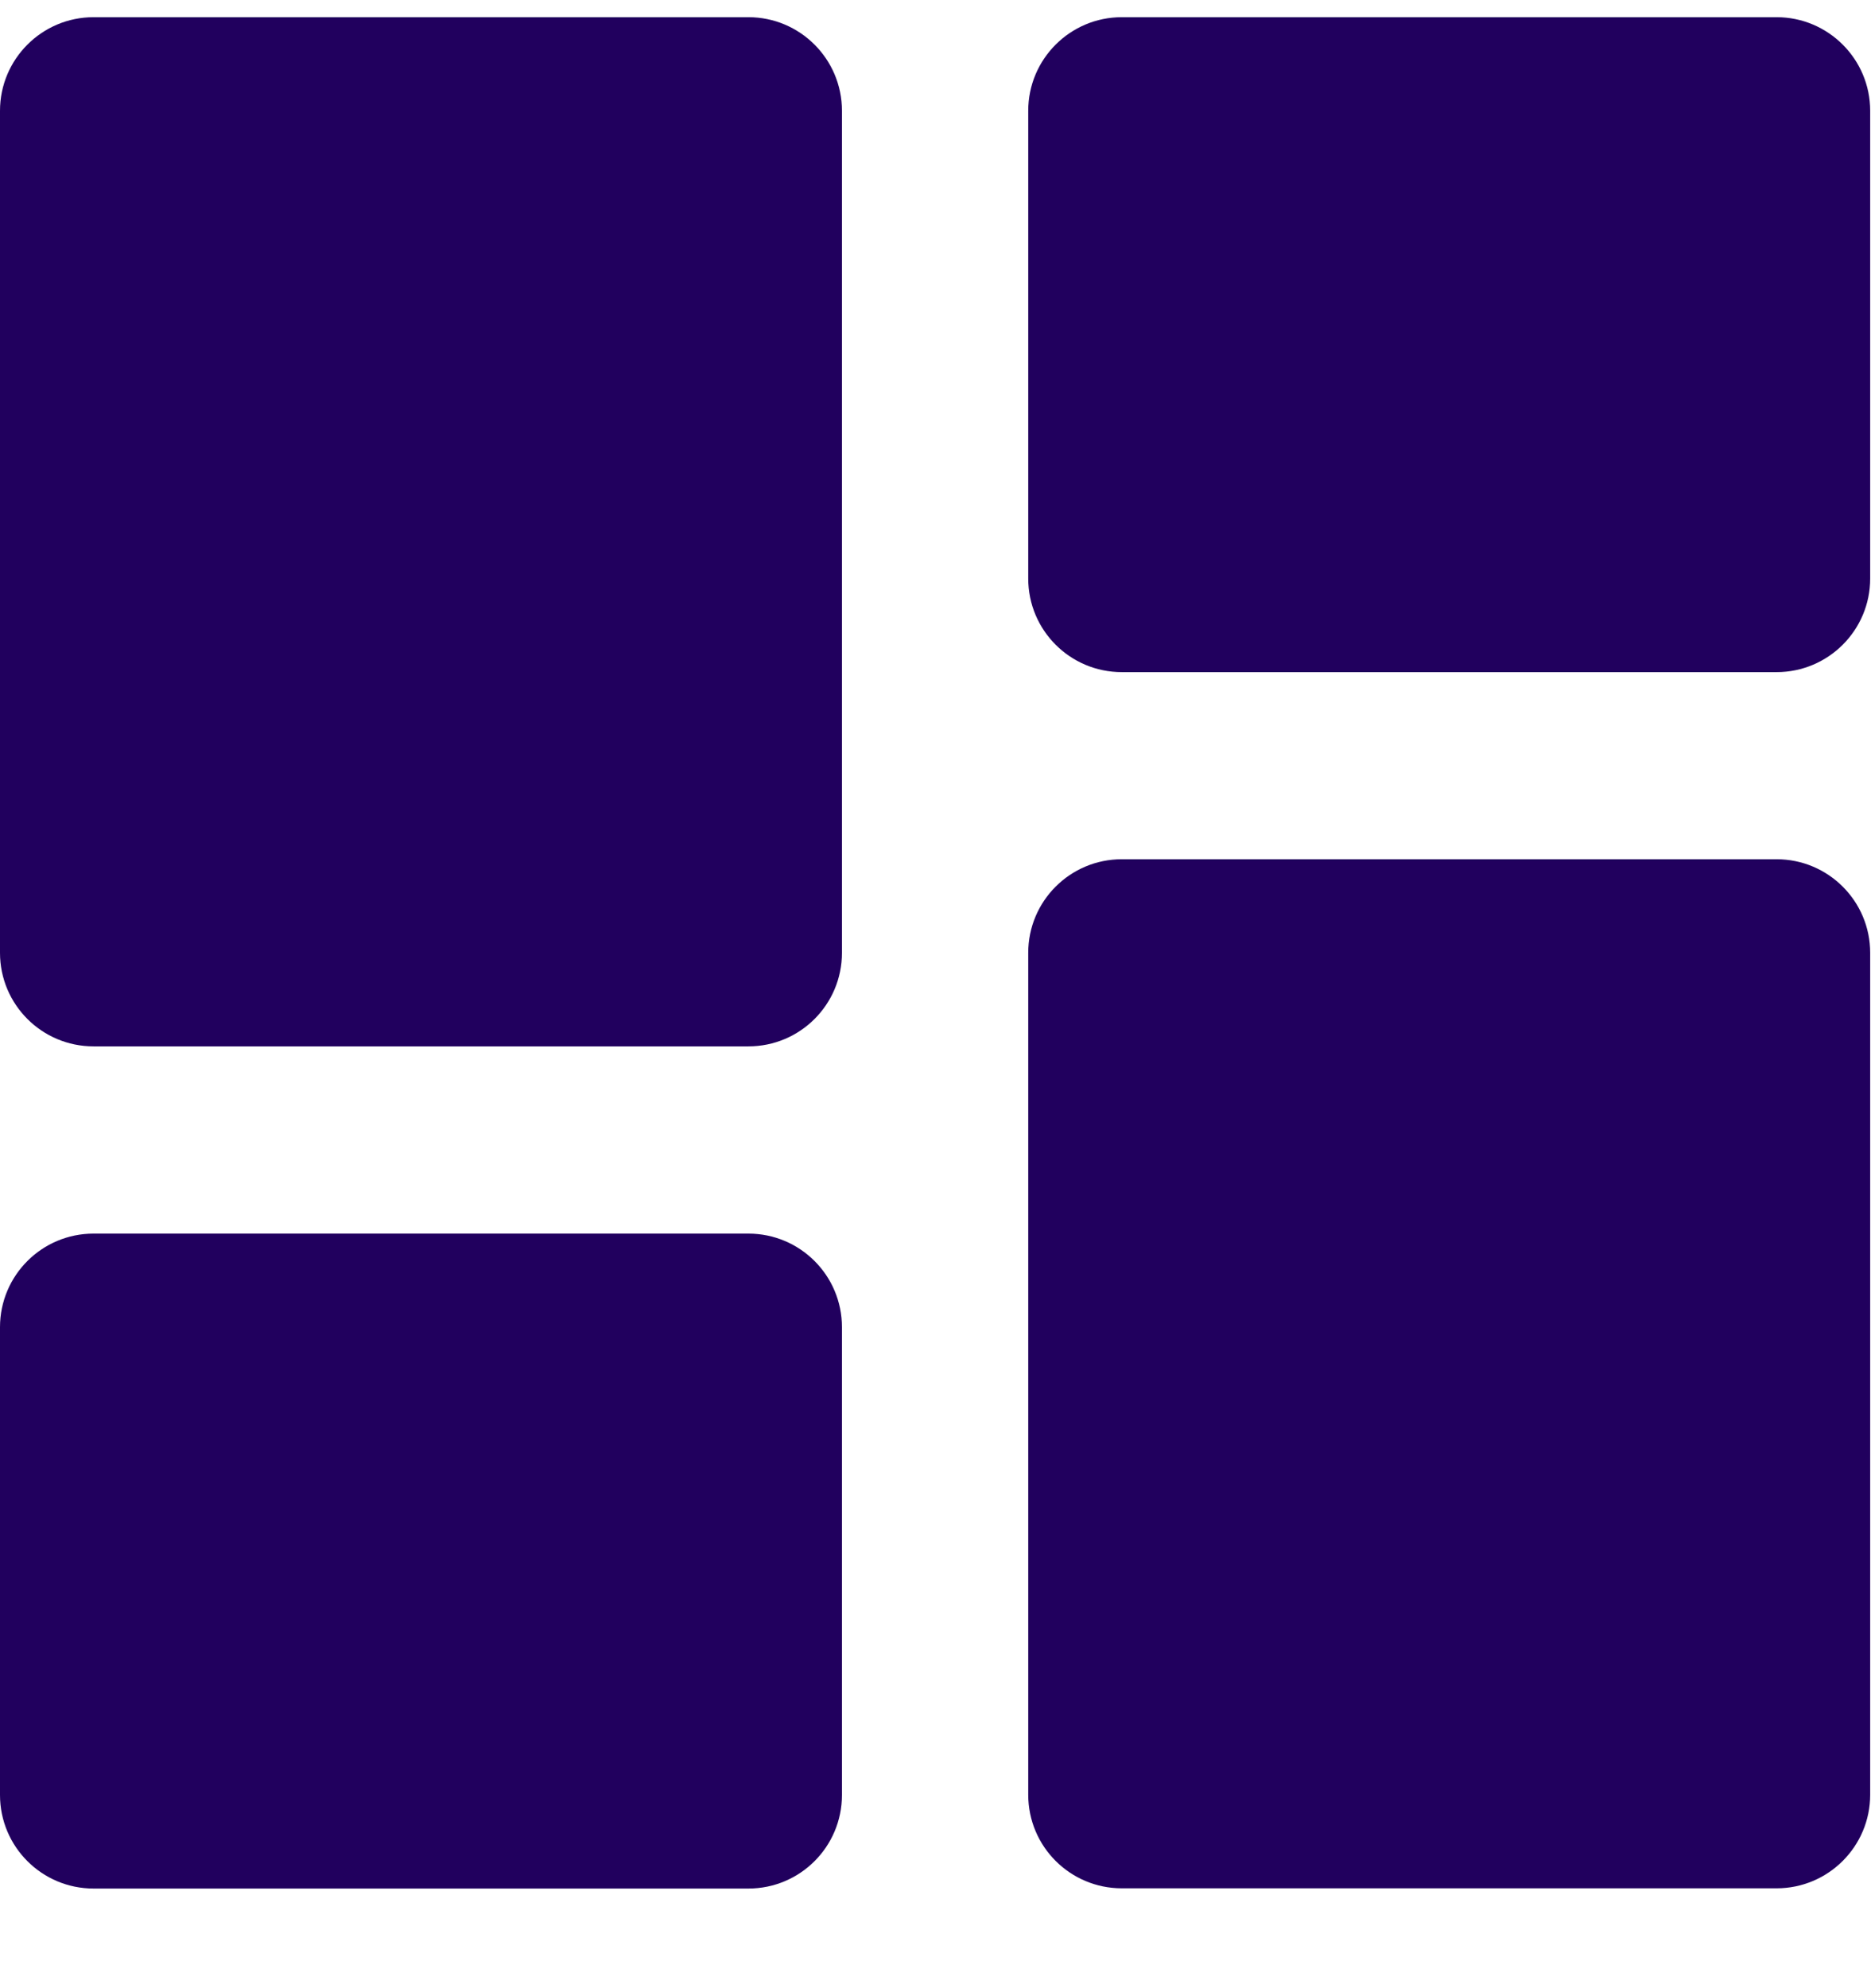 <?xml version="1.0" encoding="UTF-8"?> <svg xmlns="http://www.w3.org/2000/svg" width="16" height="17" viewBox="0 0 16 17" fill="none"><path d="M0.8 0.147C0.358 0.147 0 0.506 0 0.947V8.147C0 8.589 0.358 8.947 0.8 8.947H6.4C6.842 8.947 7.2 8.589 7.2 8.147V0.947C7.2 0.506 6.842 0.147 6.4 0.147H0.8Z" fill="#21005E"></path><path d="M0.8 10.548C0.358 10.548 0 10.906 0 11.348V15.348C0 15.79 0.358 16.148 0.8 16.148H6.4C6.842 16.148 7.2 15.79 7.2 15.348V11.348C7.2 10.906 6.842 10.548 6.4 10.548H0.8Z" fill="#21005E"></path><path d="M9.593 16.146C9.151 16.146 8.793 15.788 8.793 15.346V8.147C8.793 7.705 9.151 7.347 9.593 7.347H15.193C15.634 7.347 15.993 7.705 15.993 8.147V15.346C15.993 15.788 15.634 16.146 15.193 16.146H9.593Z" fill="#21005E"></path><path d="M9.593 5.747C9.151 5.747 8.793 5.389 8.793 4.947V0.947C8.793 0.506 9.151 0.147 9.593 0.147H15.193C15.634 0.147 15.993 0.506 15.993 0.947V4.947C15.993 5.389 15.634 5.747 15.193 5.747H9.593Z" fill="#21005E"></path></svg> 